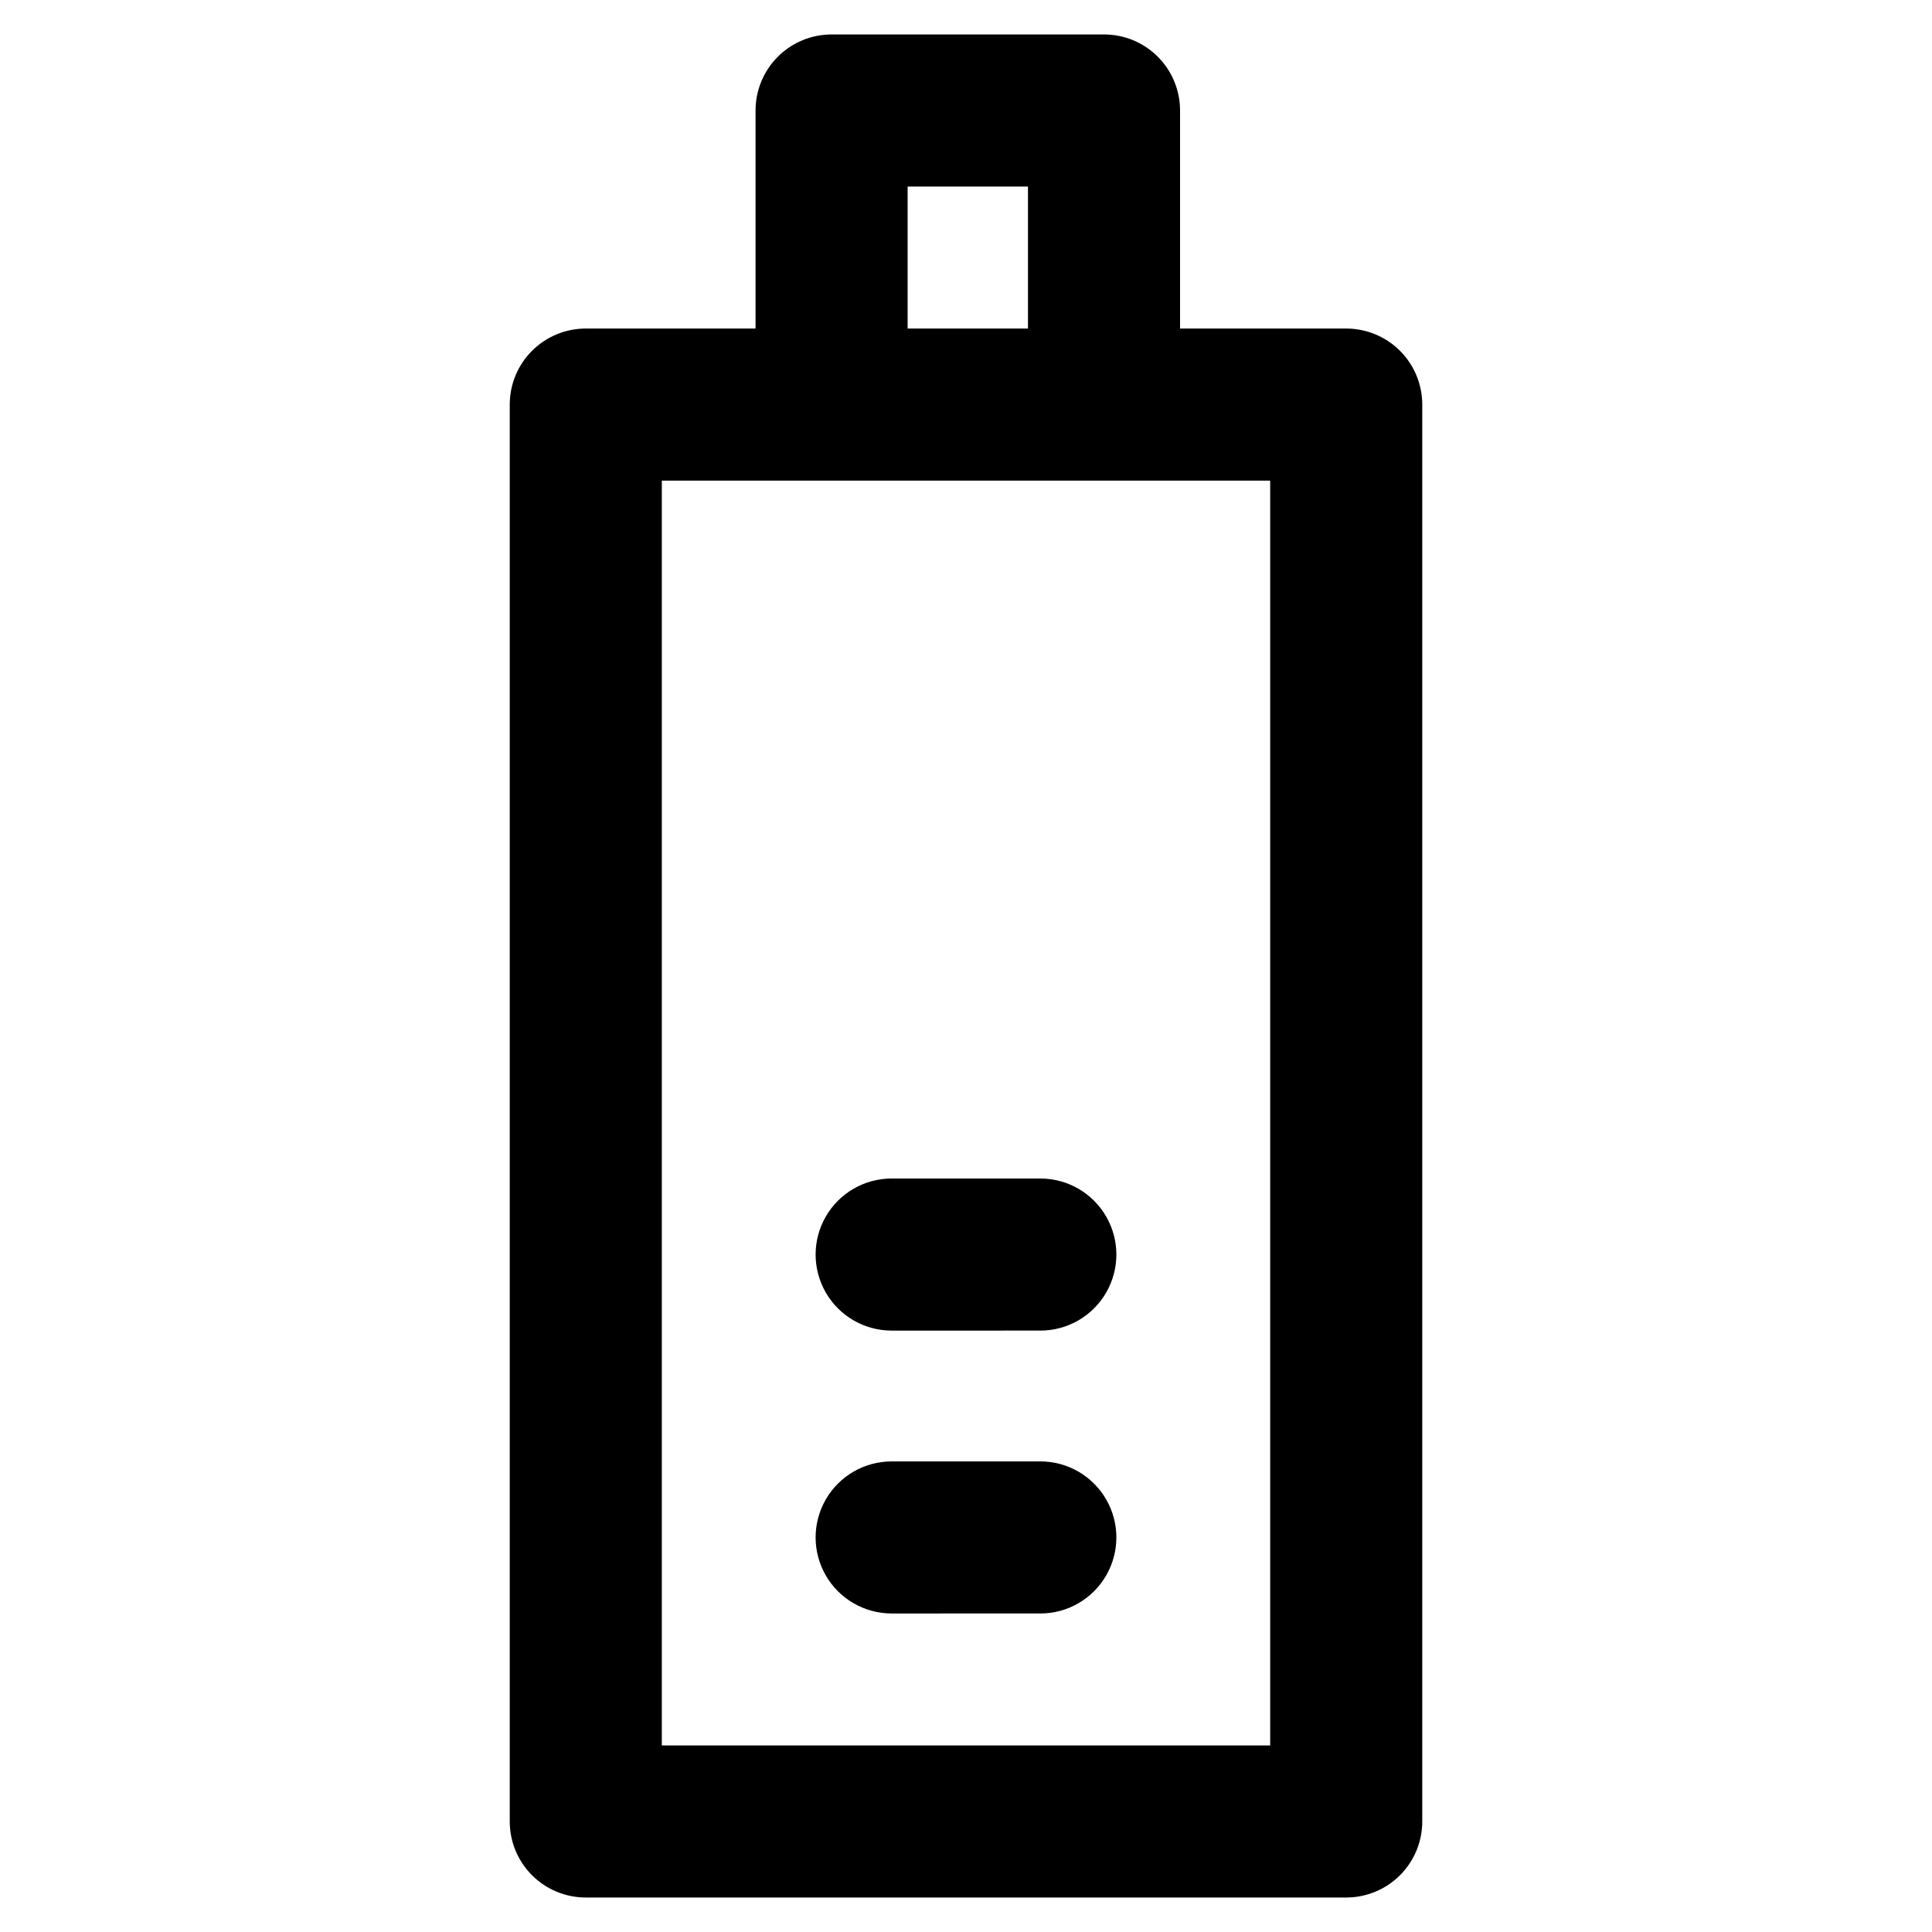 <?xml version="1.0" encoding="UTF-8"?>
<!-- Uploaded to: ICON Repo, www.iconrepo.com, Generator: ICON Repo Mixer Tools -->
<svg fill="#000000" width="800px" height="800px" version="1.1" viewBox="144 144 512 512" xmlns="http://www.w3.org/2000/svg">
 <path d="m500.76 646.86h-201.52c-5.348 0-10.473-2.121-14.25-5.902-3.781-3.777-5.902-8.902-5.902-14.25v-375.49c0-5.344 2.121-10.469 5.902-14.25 3.777-3.777 8.902-5.902 14.25-5.902h44.988v-57.785c0-5.344 2.125-10.473 5.902-14.25 3.781-3.781 8.906-5.902 14.25-5.902h72.195c5.344 0 10.473 2.121 14.25 5.902 3.781 3.777 5.902 8.906 5.902 14.25v57.785h44.035c5.344 0 10.469 2.125 14.25 5.902 3.777 3.781 5.902 8.906 5.902 14.25v375.49c0 5.348-2.125 10.473-5.902 14.25-3.781 3.781-8.906 5.902-14.25 5.902zm-181.37-40.305h161.22v-335.18h-161.22zm65.141-375.49h31.891v-37.633h-31.891zm35.266 340.52-39.496 0.004c-7.199 0-13.855-3.844-17.453-10.078-3.602-6.234-3.602-13.918 0-20.152 3.598-6.234 10.254-10.074 17.453-10.074h39.398c7.199 0 13.852 3.84 17.449 10.074 3.602 6.234 3.602 13.918 0 20.152-3.598 6.234-10.25 10.078-17.449 10.078zm0-74.969-39.496 0.004c-7.199 0-13.855-3.84-17.453-10.074-3.602-6.238-3.602-13.918 0-20.152 3.598-6.238 10.254-10.078 17.453-10.078h39.398c7.199 0 13.852 3.84 17.449 10.078 3.602 6.234 3.602 13.914 0 20.152-3.598 6.234-10.25 10.074-17.449 10.074z"/>
</svg>